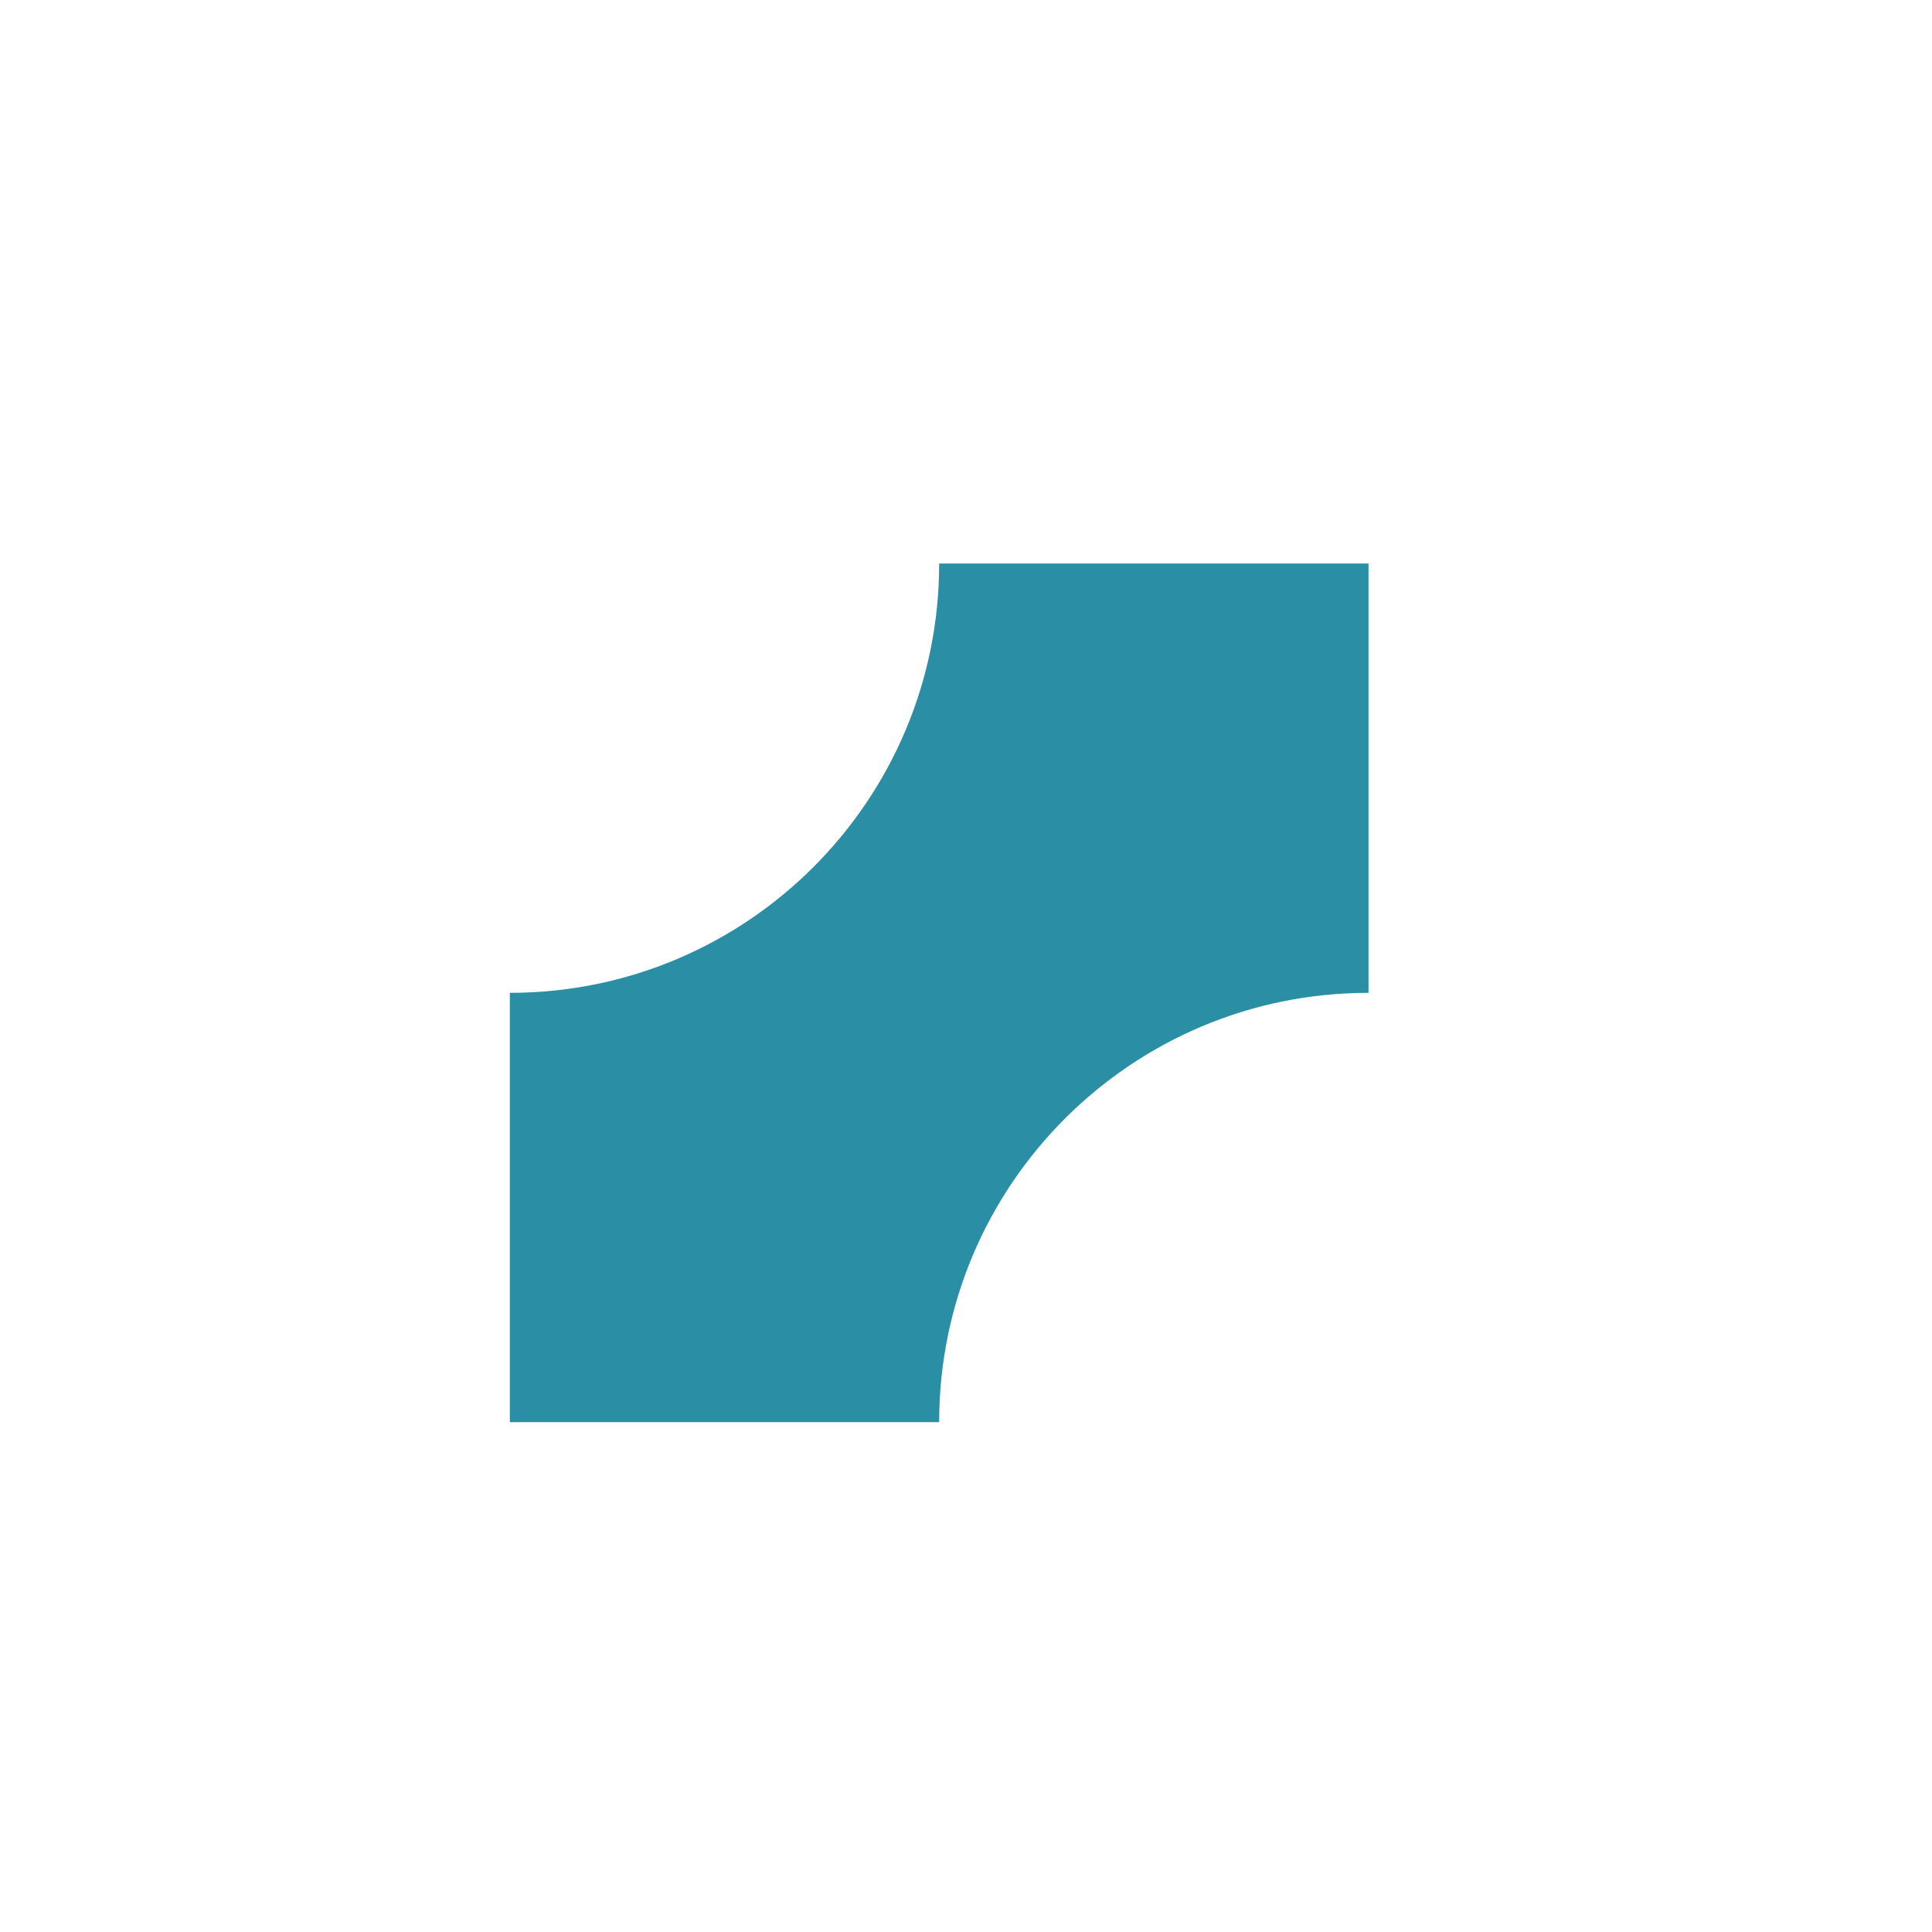 <svg width="36" height="36" viewBox="0 0 36 36" fill="none" xmlns="http://www.w3.org/2000/svg">
<path d="M25.5 18.5C21.082 18.5 17.5 22.082 17.5 26.5H9.5V18.5C13.918 18.5 17.5 14.918 17.5 10.5H25.5V18.5Z" fill="#2A8FA4"/>
</svg>
